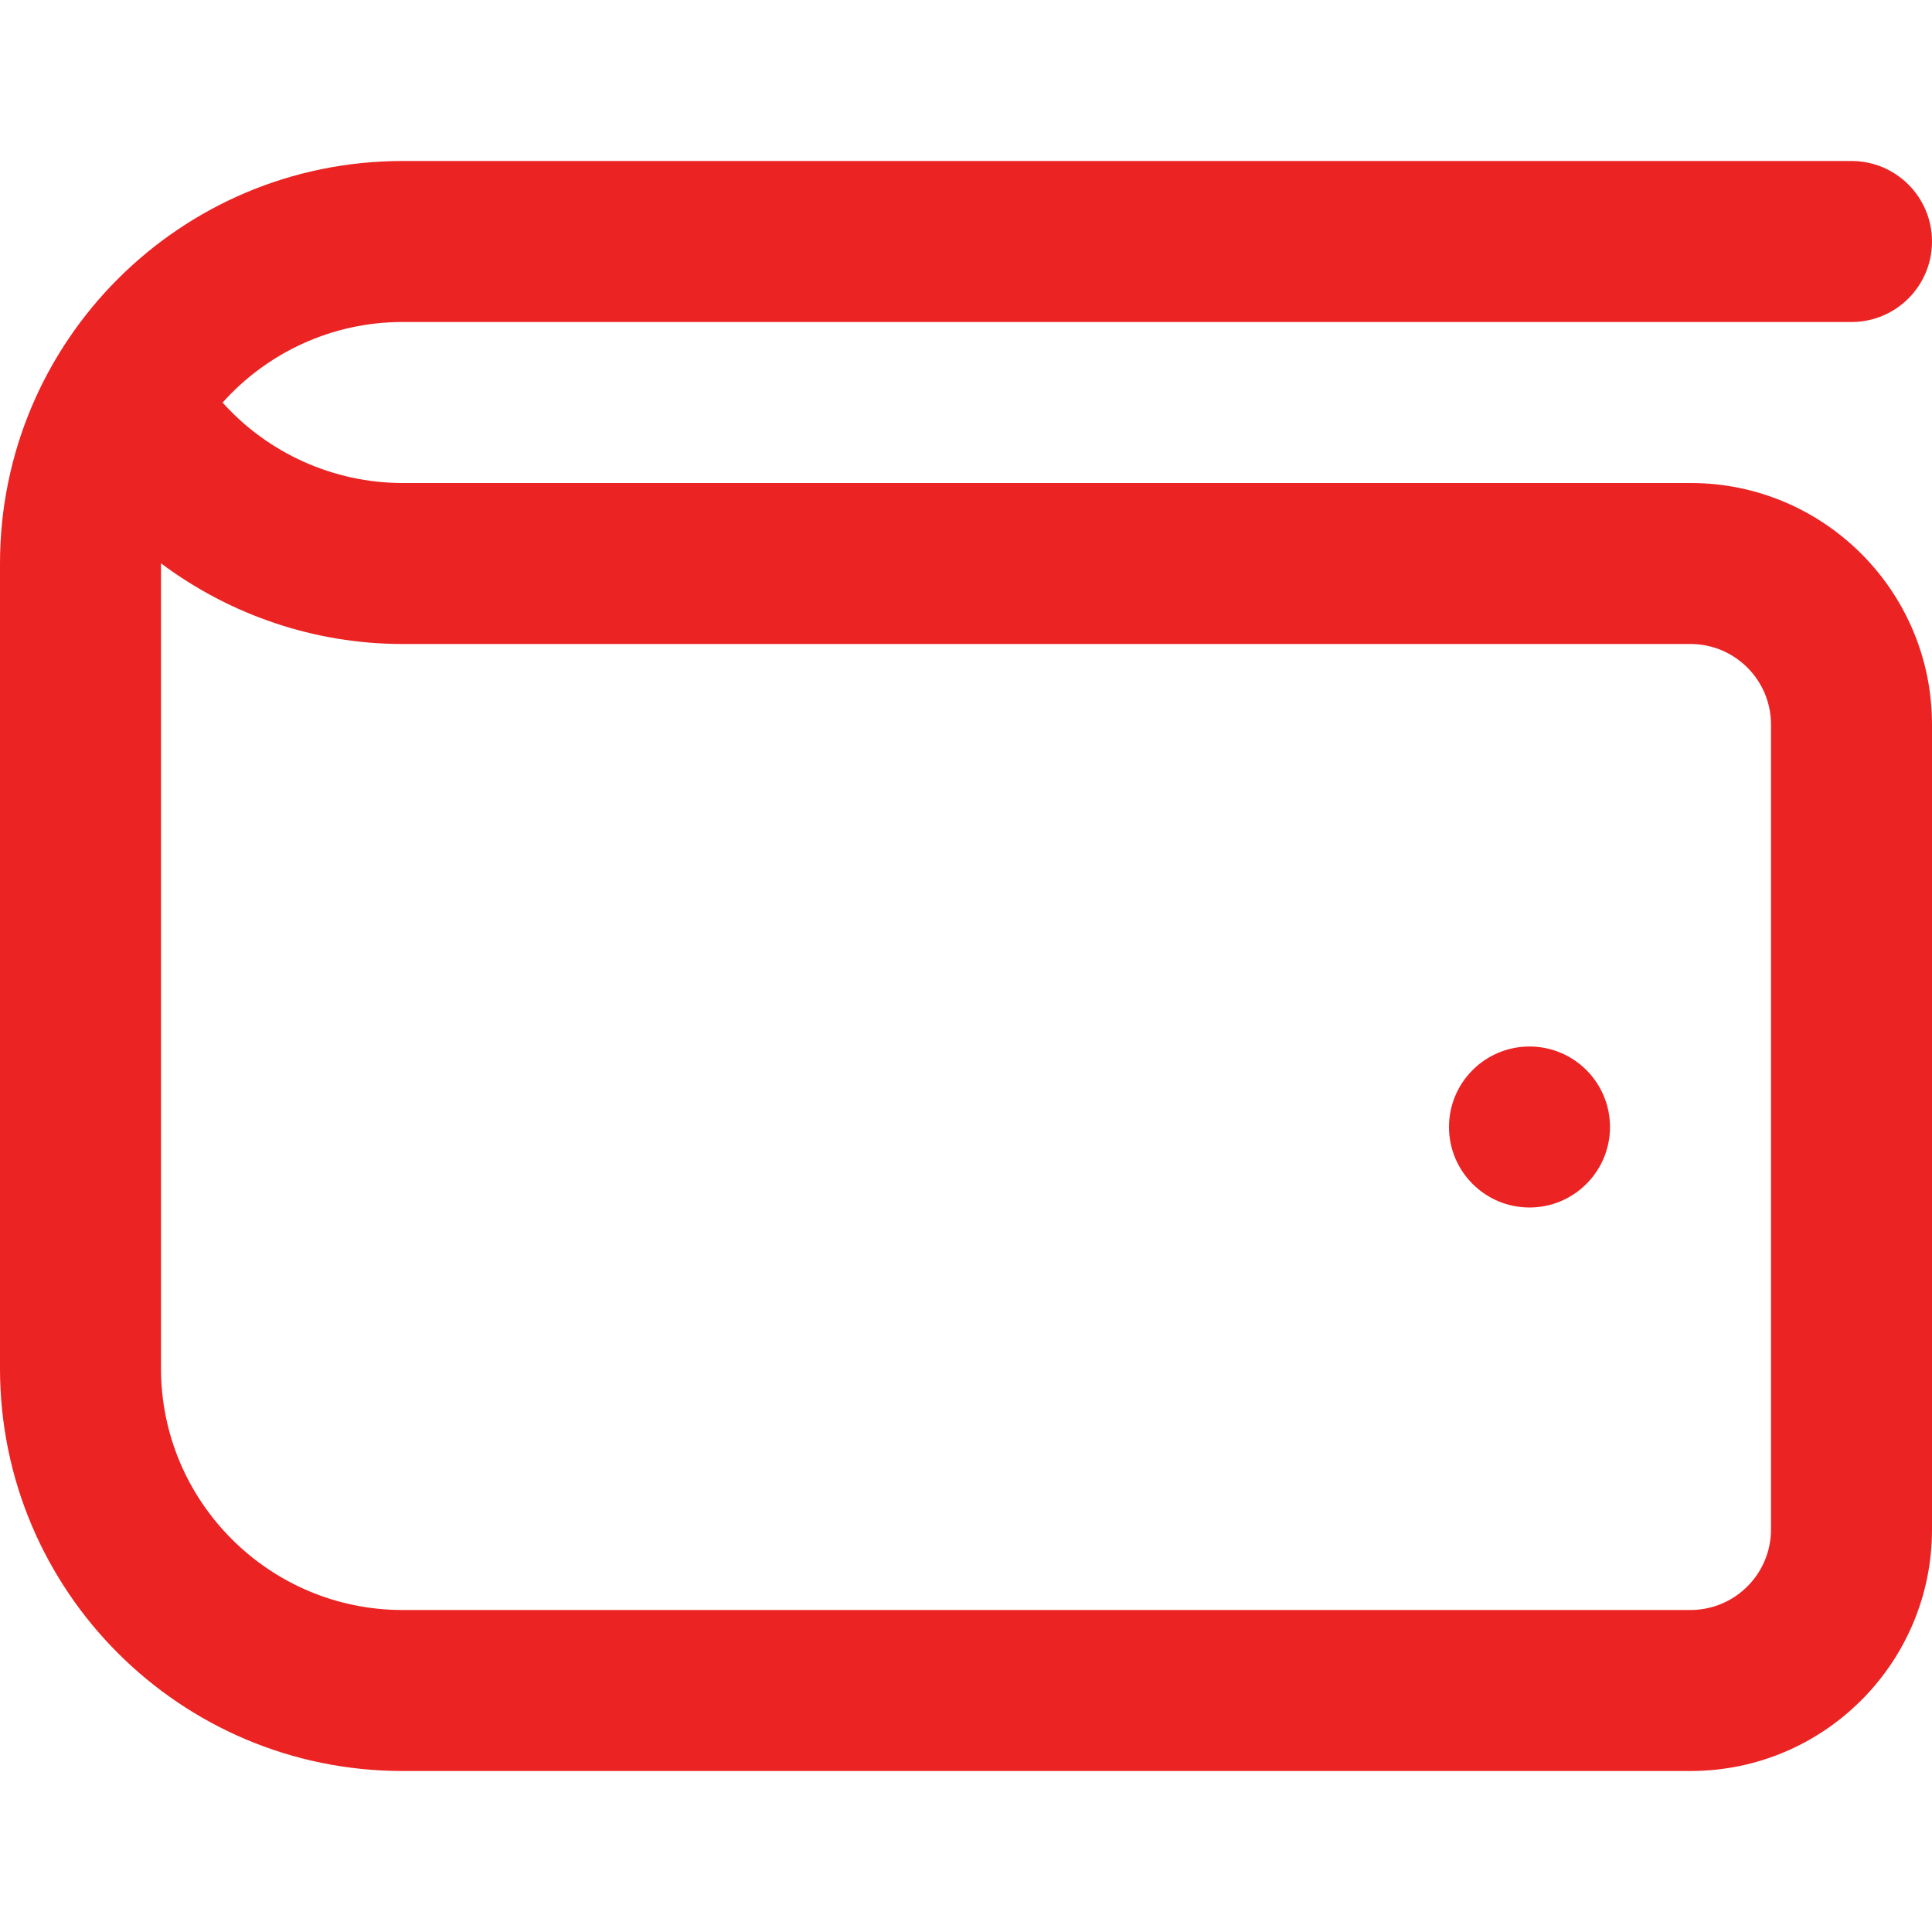 <?xml version="1.0" encoding="UTF-8"?> <svg xmlns="http://www.w3.org/2000/svg" width="24" height="24" viewBox="0 0 24 24" fill="none"><path d="M21 6H5C4.141 6 3.328 5.628 2.765 5.001C3.315 4.387 4.114 4 5 4H23C23.553 4 24 3.552 24 3C24 2.448 23.553 2 23 2H5C2.239 2 0 4.239 0 7V17C0 19.761 2.239 22 5 22H21C22.657 22 24 20.657 24 19V9C24 7.343 22.657 6 21 6ZM22 19C22 19.551 21.552 20 21 20H5C3.346 20 2 18.654 2 17V6.998C2.854 7.637 3.904 8 5 8H21C21.552 8 22 8.449 22 9V19ZM20 14C20 14.552 19.552 15 19 15C18.448 15 18 14.552 18 14C18 13.448 18.448 13 19 13C19.552 13 20 13.448 20 14Z" fill="#EB2323"></path></svg> 